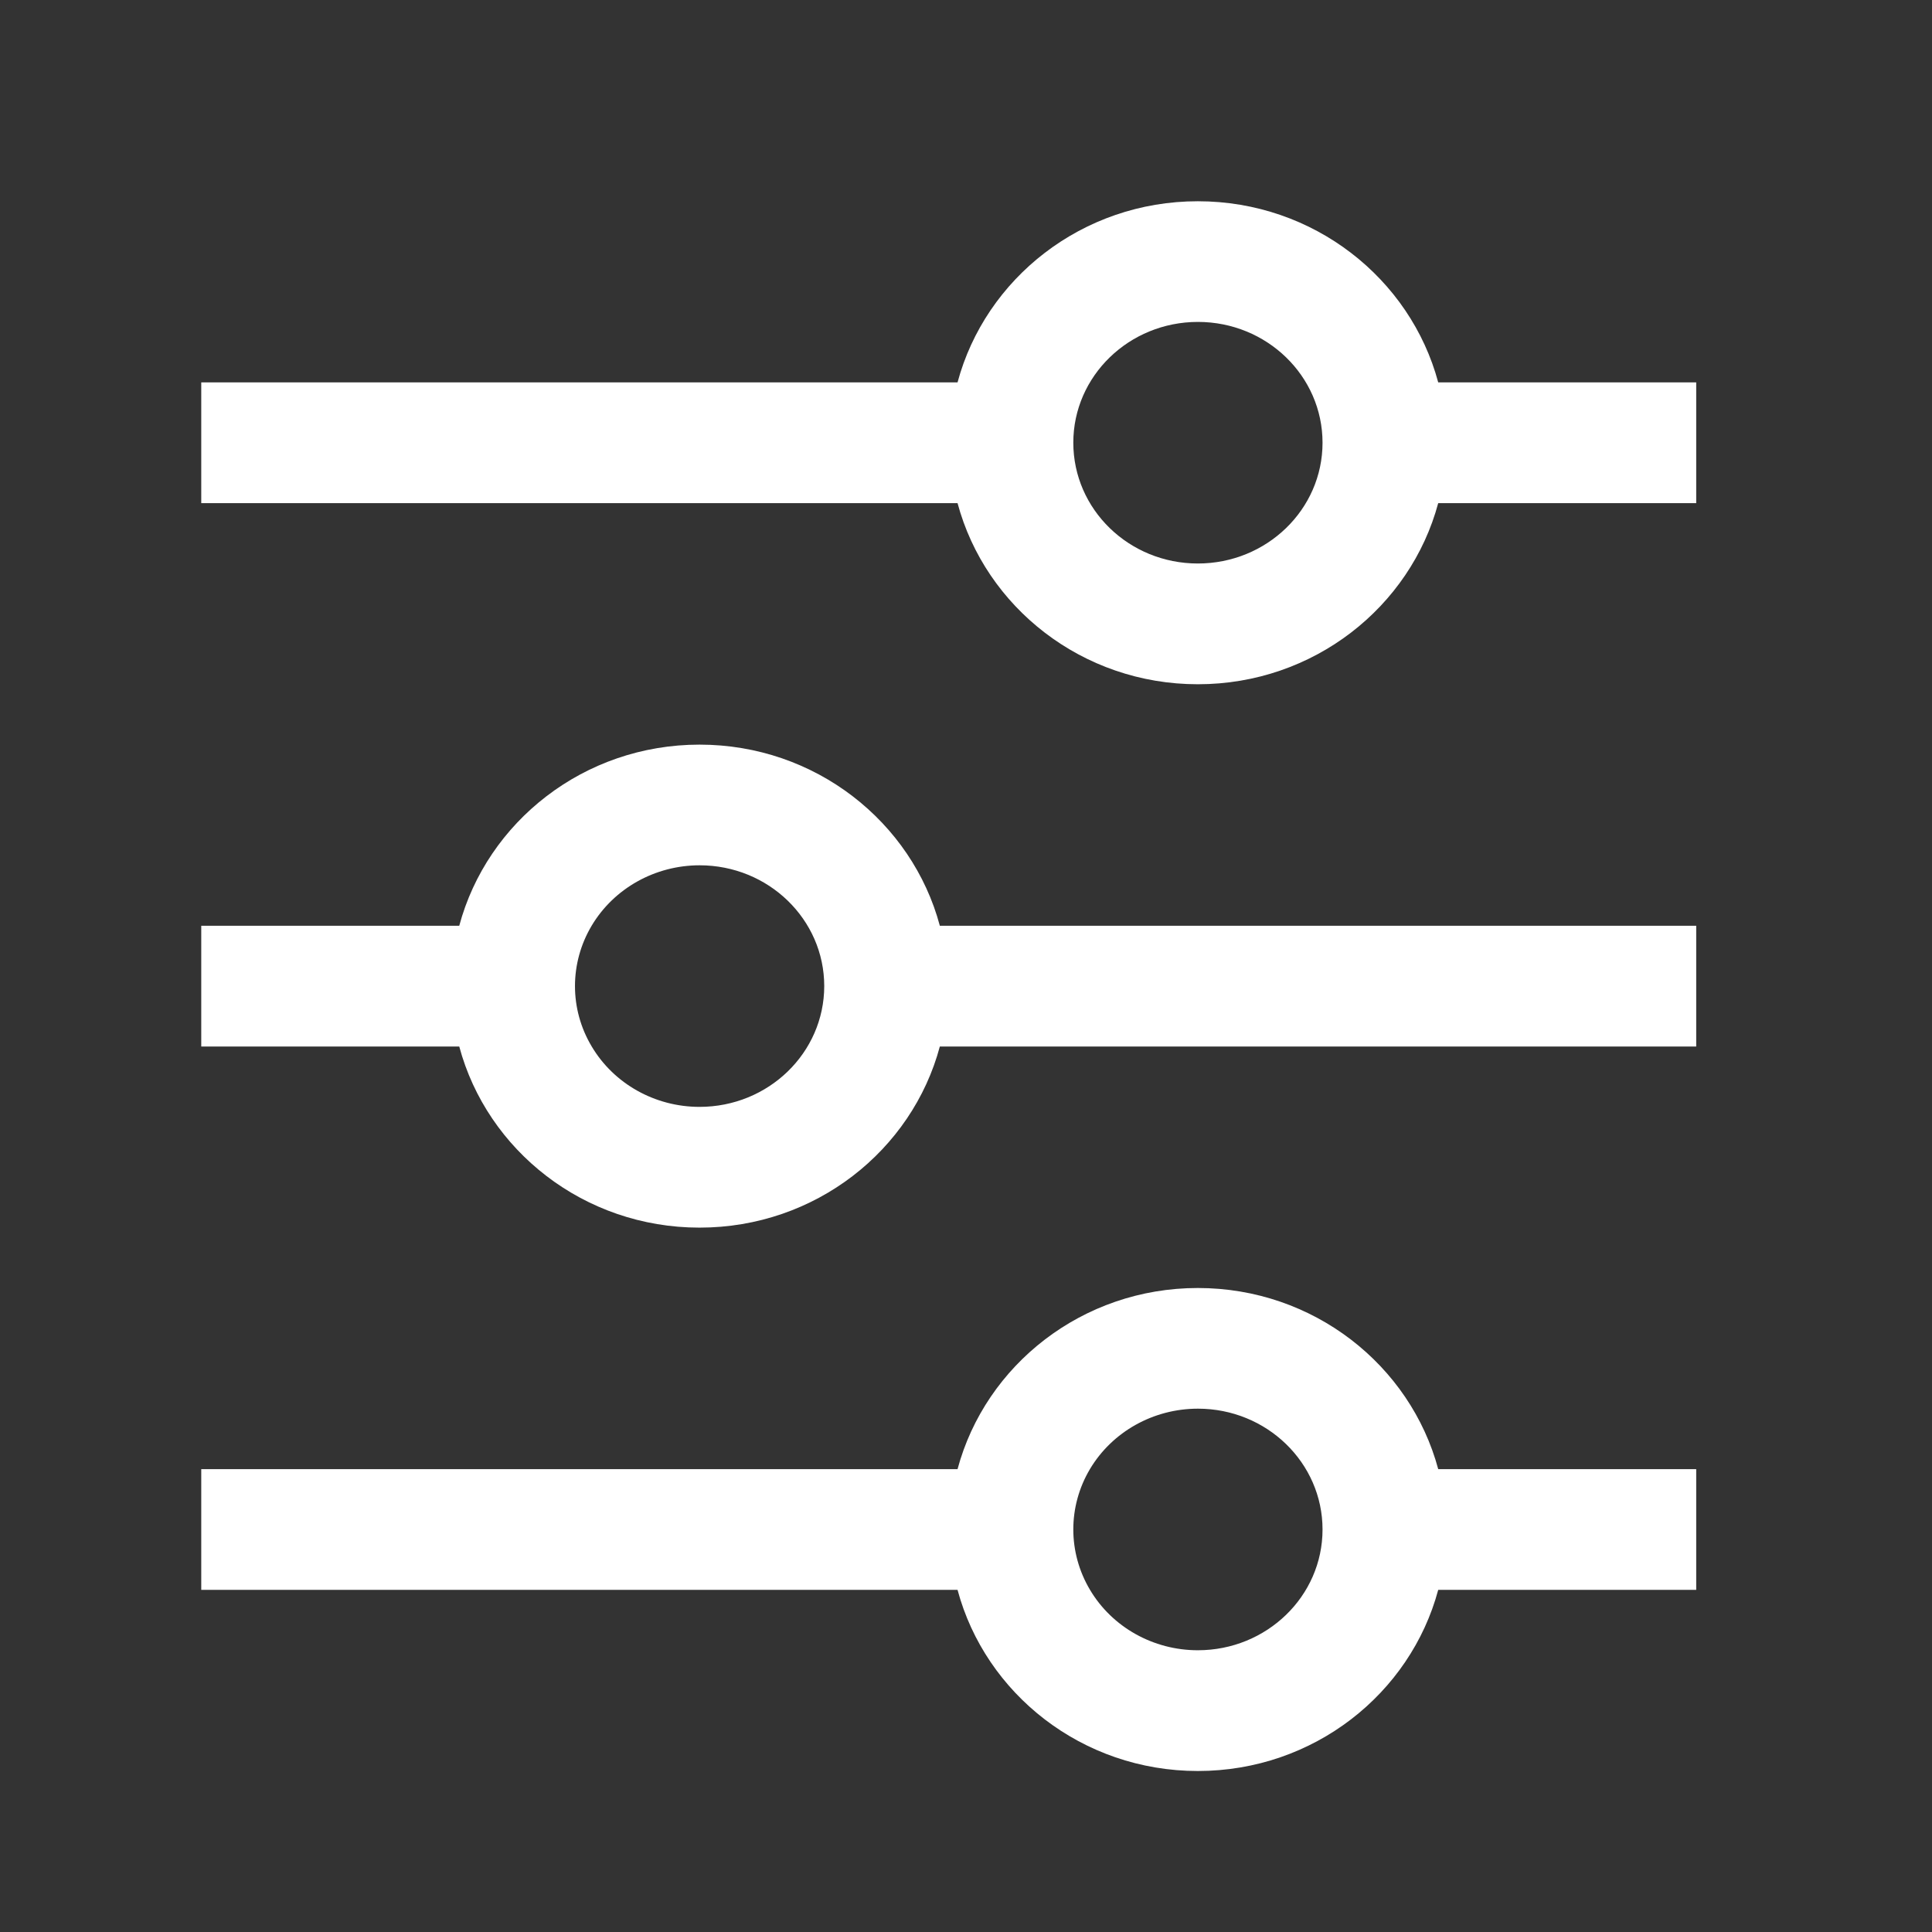 <?xml version="1.0" encoding="UTF-8"?>
<svg width="24px" height="24px" viewBox="0 0 24 24" version="1.1" xmlns="http://www.w3.org/2000/svg" xmlns:xlink="http://www.w3.org/1999/xlink">
    <rect x="0" y="0" width="24" height="24" fill="#333333" stroke="none"/>
    <title>Icon/24x24/white/icon_filter</title>
    <g id="Icon/24x24/white/icon_filter" stroke="none" stroke-width="1" fill="none" fill-rule="evenodd">
        <rect id="Rectangle" fill="#000000" fill-rule="nonzero" opacity="0" x="0" y="0" width="24" height="24"></rect>
        <g id="filter" transform="translate(2.5, 2.5)" fill="#FFFFFF" fill-rule="nonzero">
            <path d="M12.38,4.5 C11.525,4.5 10.833,3.828 10.833,2.999 C10.833,2.171 11.526,1.499 12.381,1.499 C13.236,1.499 13.929,2.171 13.929,3 C13.929,3.829 13.235,4.5 12.38,4.5 Z M15.366,2.25 C15.02,0.96 13.818,0 12.38,0 C10.943,0 9.741,0.96 9.395,2.25 L0,2.25 L0,3.75 L9.395,3.75 C9.741,5.04 10.943,6 12.38,6 C13.818,6 15.02,5.04 15.366,3.75 L18.571,3.75 L18.571,2.25 L15.366,2.25 Z M12.38,18 C11.827,18 11.316,17.714 11.04,17.249 C10.764,16.785 10.764,16.213 11.04,15.749 C11.317,15.285 11.828,14.999 12.381,14.999 C13.236,14.999 13.929,15.671 13.929,16.5 C13.929,17.329 13.235,18 12.38,18 M12.38,13.5 C10.943,13.5 9.741,14.46 9.395,15.75 L0,15.75 L0,17.25 L9.395,17.25 C9.741,18.54 10.943,19.5 12.38,19.5 C13.818,19.5 15.02,18.54 15.366,17.25 L18.571,17.25 L18.571,15.75 L15.366,15.75 C15.02,14.46 13.818,13.5 12.38,13.5 M6.19,11.25 C5.637,11.25 5.126,10.964 4.85,10.499 C4.573,10.035 4.574,9.463 4.85,8.999 C5.127,8.535 5.638,8.249 6.191,8.249 C7.046,8.249 7.739,8.921 7.739,9.75 C7.738,10.579 7.045,11.25 6.19,11.25 M6.19,6.75 C4.753,6.75 3.551,7.71 3.205,9 L0,9 L0,10.5 L3.205,10.5 C3.551,11.79 4.753,12.75 6.19,12.75 C7.628,12.75 8.83,11.79 9.175,10.5 L18.571,10.5 L18.571,9 L9.175,9 C8.83,7.71 7.628,6.75 6.19,6.75" id="Shape"></path>
        </g>
    </g>
</svg>
